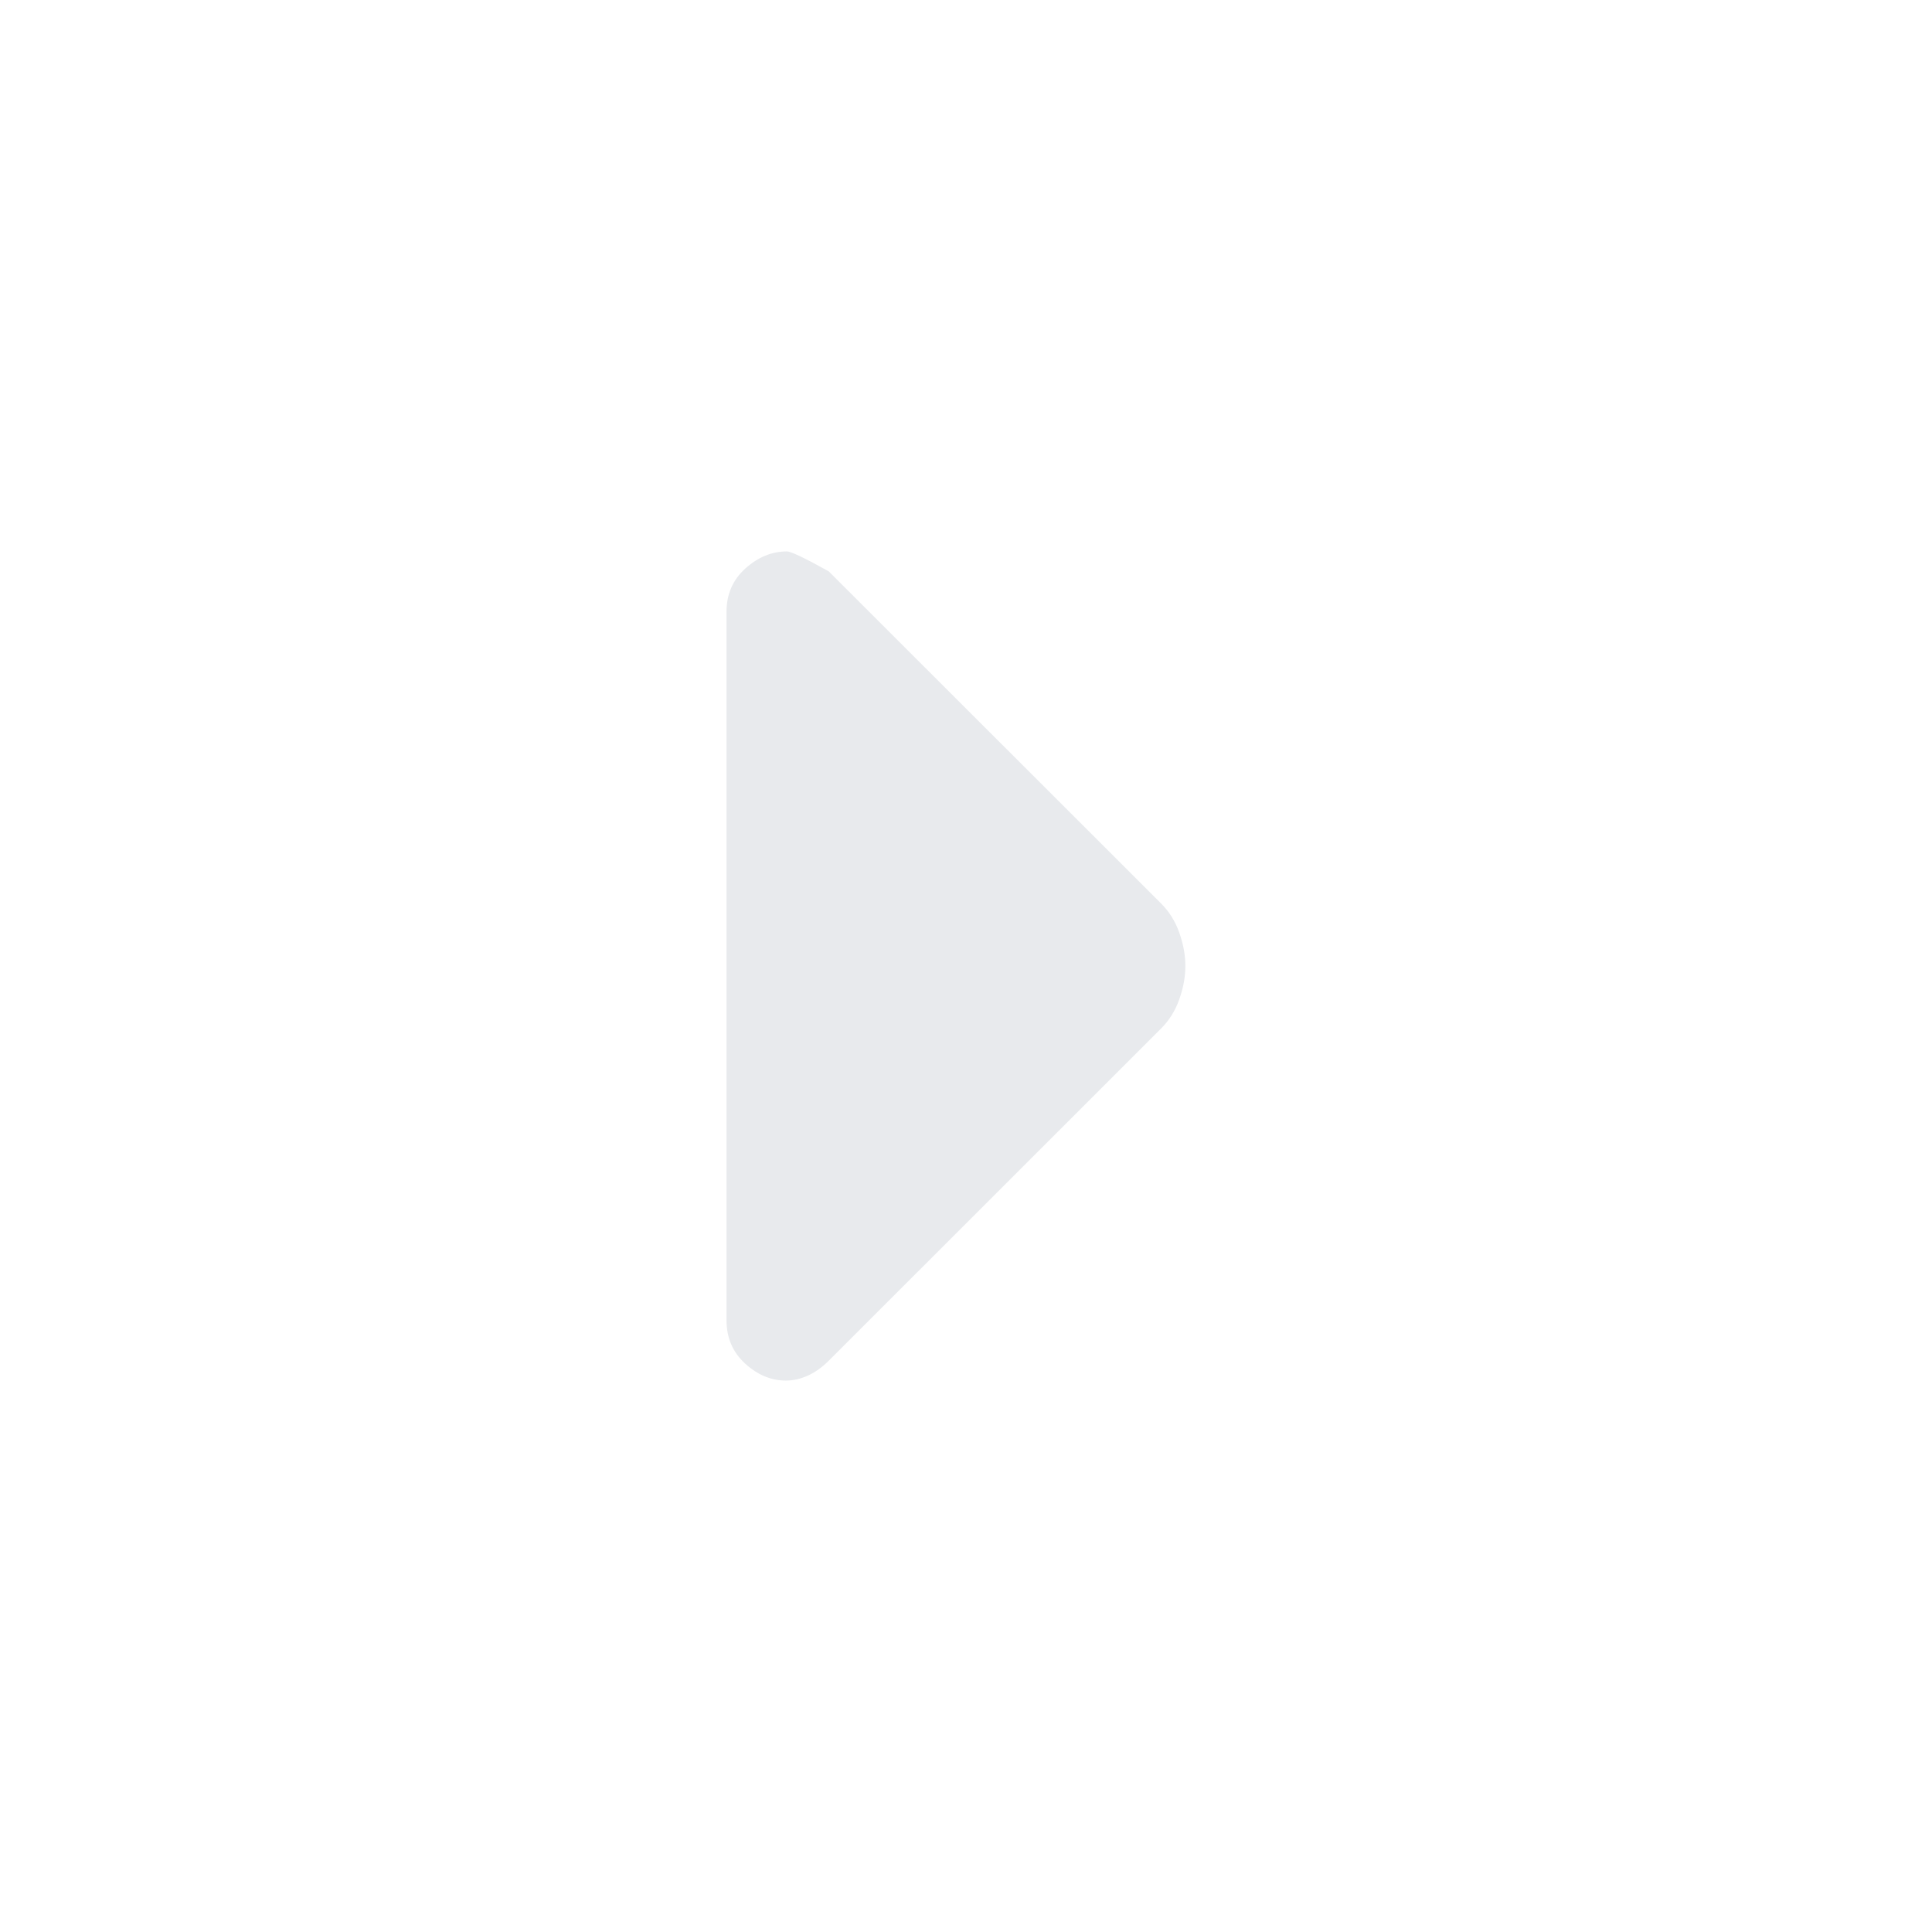 <svg xmlns="http://www.w3.org/2000/svg" height="24px" viewBox="0 -960 960 960" width="24px" fill="#e8eaed"><path d="M390.5-274q-11 0-20.25-8.45T361-304v-352q0-13.1 9.4-21.55Q379.8-686 391-686q3 0 20.77 9.88L577-511q6 6 9 14.5t3 16.5q0 8-3 16.5t-9 14.5L411.81-283.88q-4.95 4.94-10.38 7.41Q396-274 390.5-274Z"/></svg>